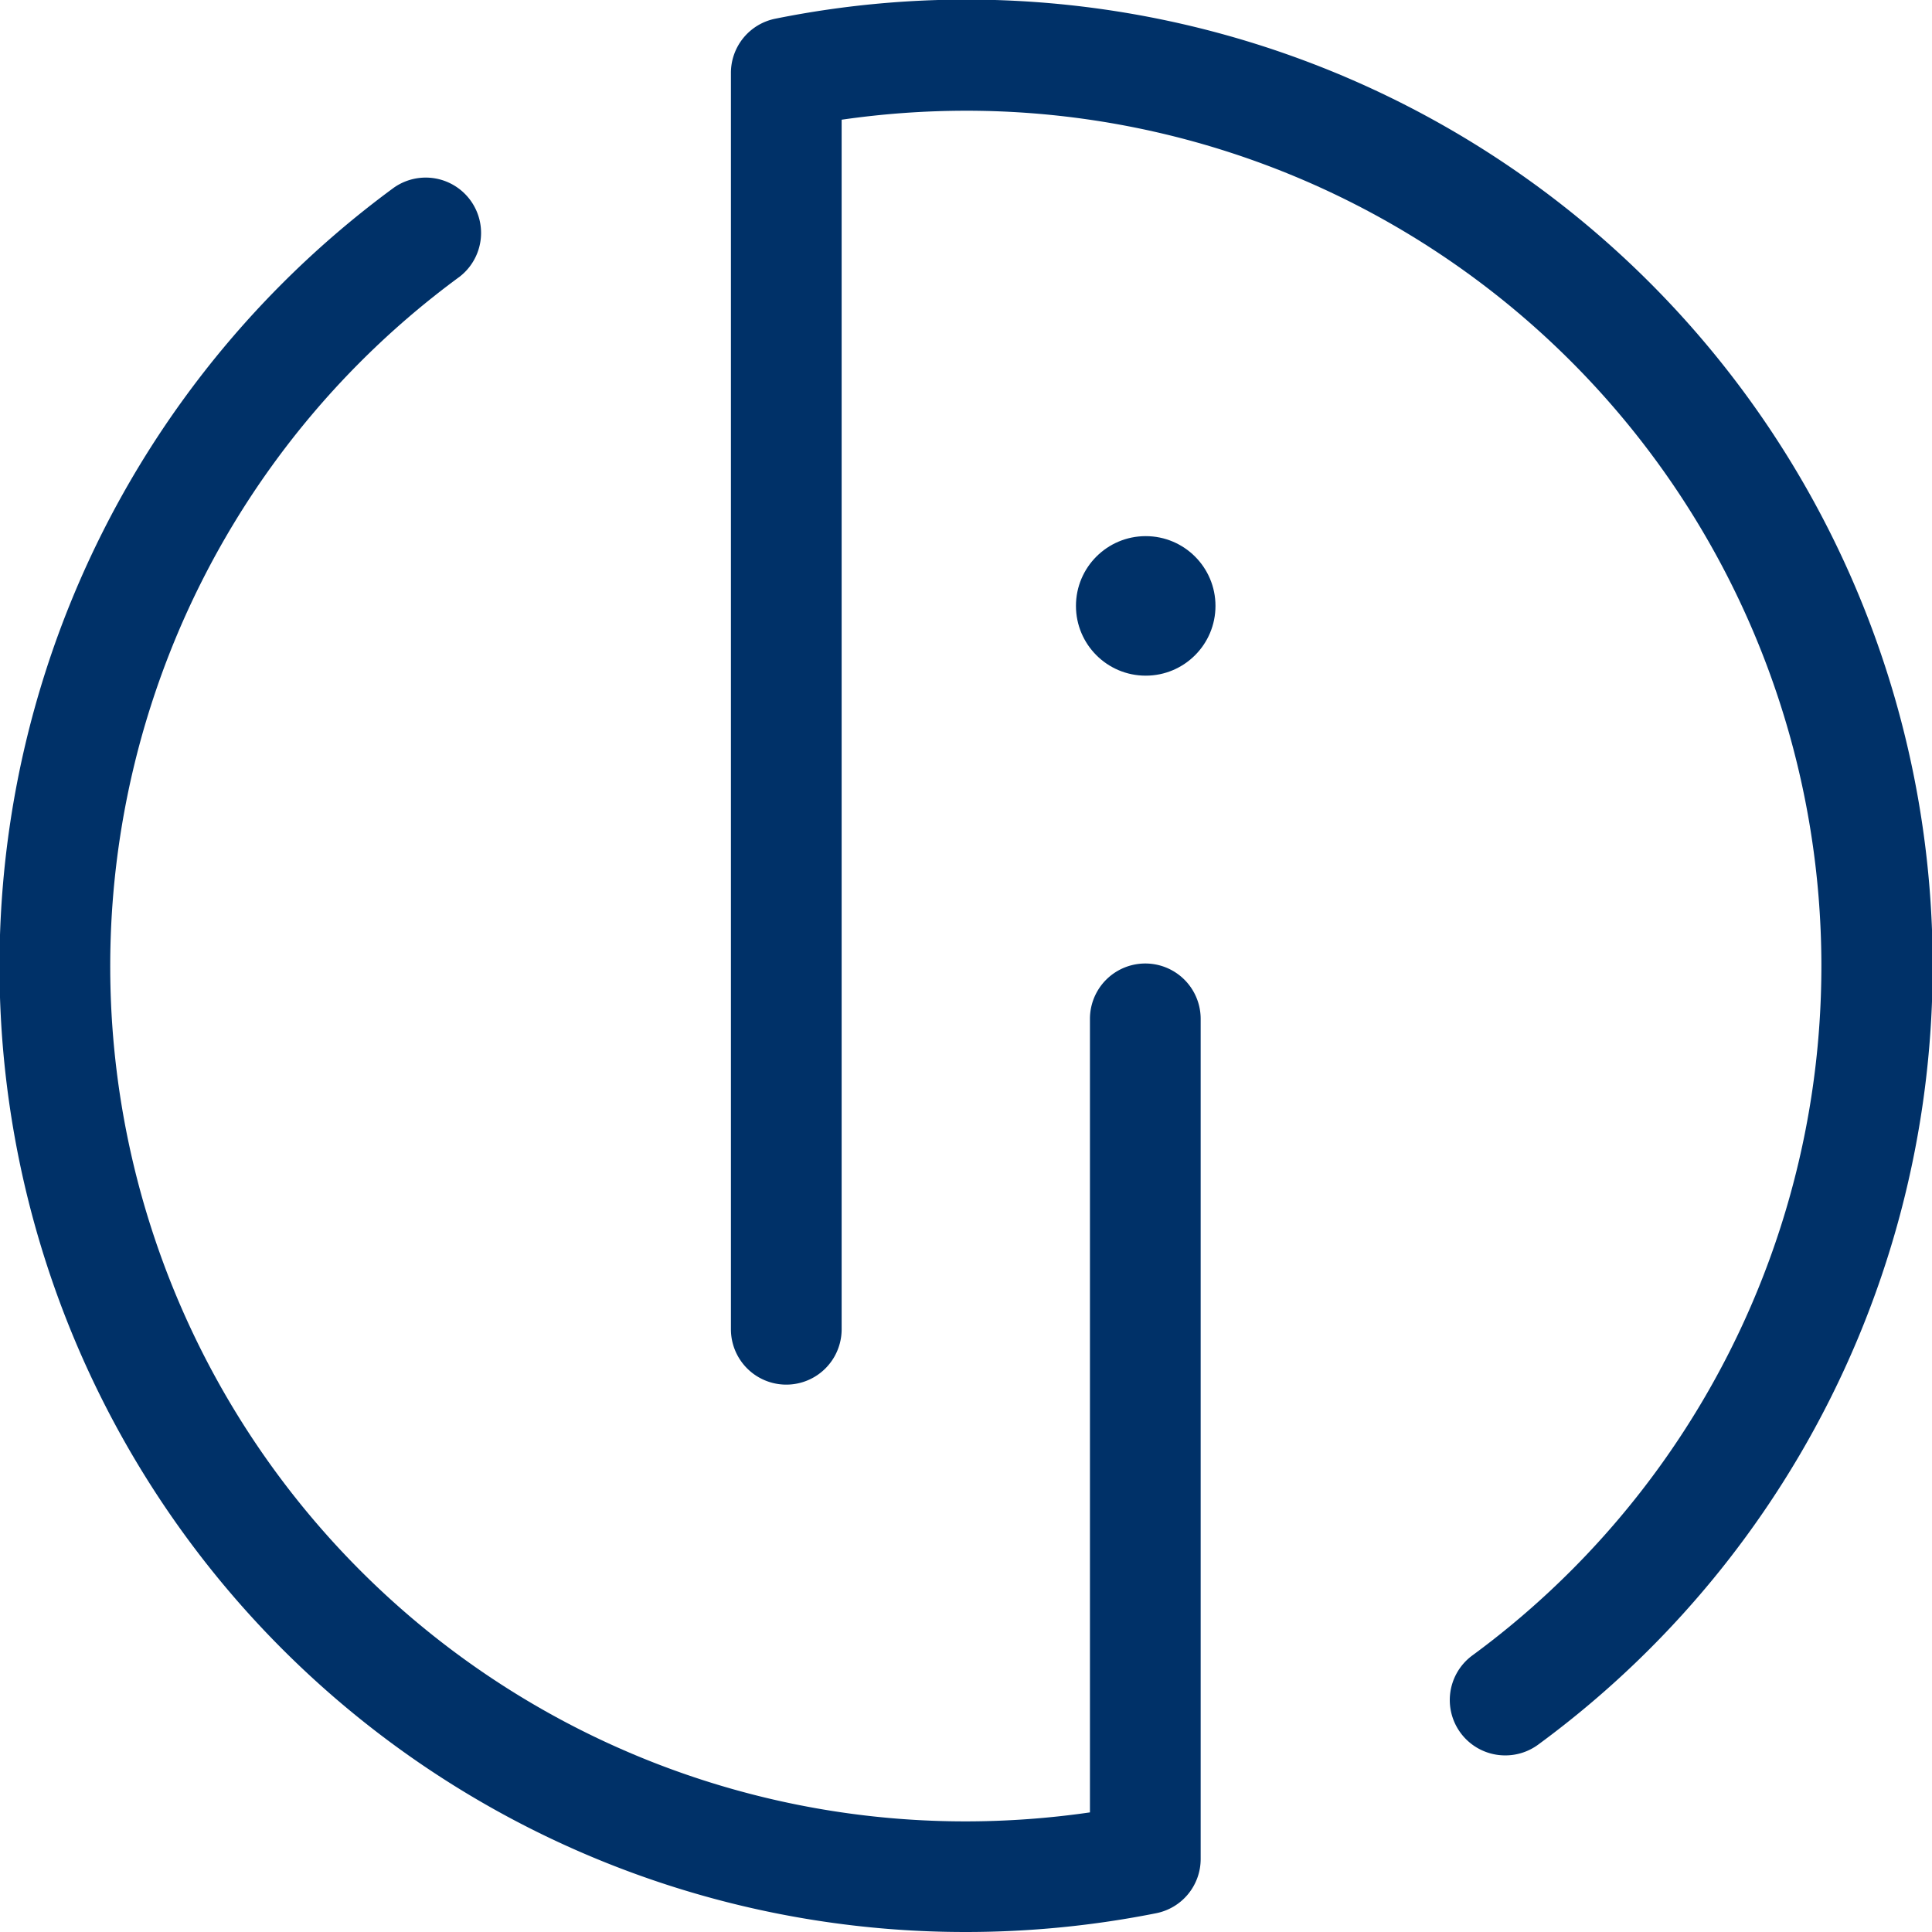<svg id="Layer_1" data-name="Layer 1" xmlns="http://www.w3.org/2000/svg" viewBox="0 0 189.15 189.15"><defs><style>.cls-1{fill:#003168;}</style></defs><title>smart-ID</title><circle class="cls-1" cx="112.17" cy="59.32" r="6.83"/><path class="cls-1" d="M1211.06,1680.39a5.42,5.42,0,0,1-3.22-9.78,83.74,83.74,0,0,0-49.56-151.24,85.61,85.61,0,0,0-12.18.88v118.42a5.42,5.42,0,1,1-10.84,0v-123a5.41,5.41,0,0,1,4.35-5.31,94.59,94.59,0,0,1,74.65,169A5.43,5.43,0,0,1,1211.06,1680.39Z" transform="translate(-1063.7 -1508.53)"/><path class="cls-1" d="M1158.28,1697.68a94.55,94.55,0,0,1-56-170.79,5.42,5.42,0,0,1,6.42,8.73,83.72,83.72,0,0,0,49.54,151.23,85.16,85.16,0,0,0,12.17-.88v-77.69a5.42,5.42,0,0,1,10.84,0v82.25a5.41,5.41,0,0,1-4.35,5.31A95.37,95.37,0,0,1,1158.28,1697.68Z" transform="translate(-1063.7 -1508.53)"/></svg>